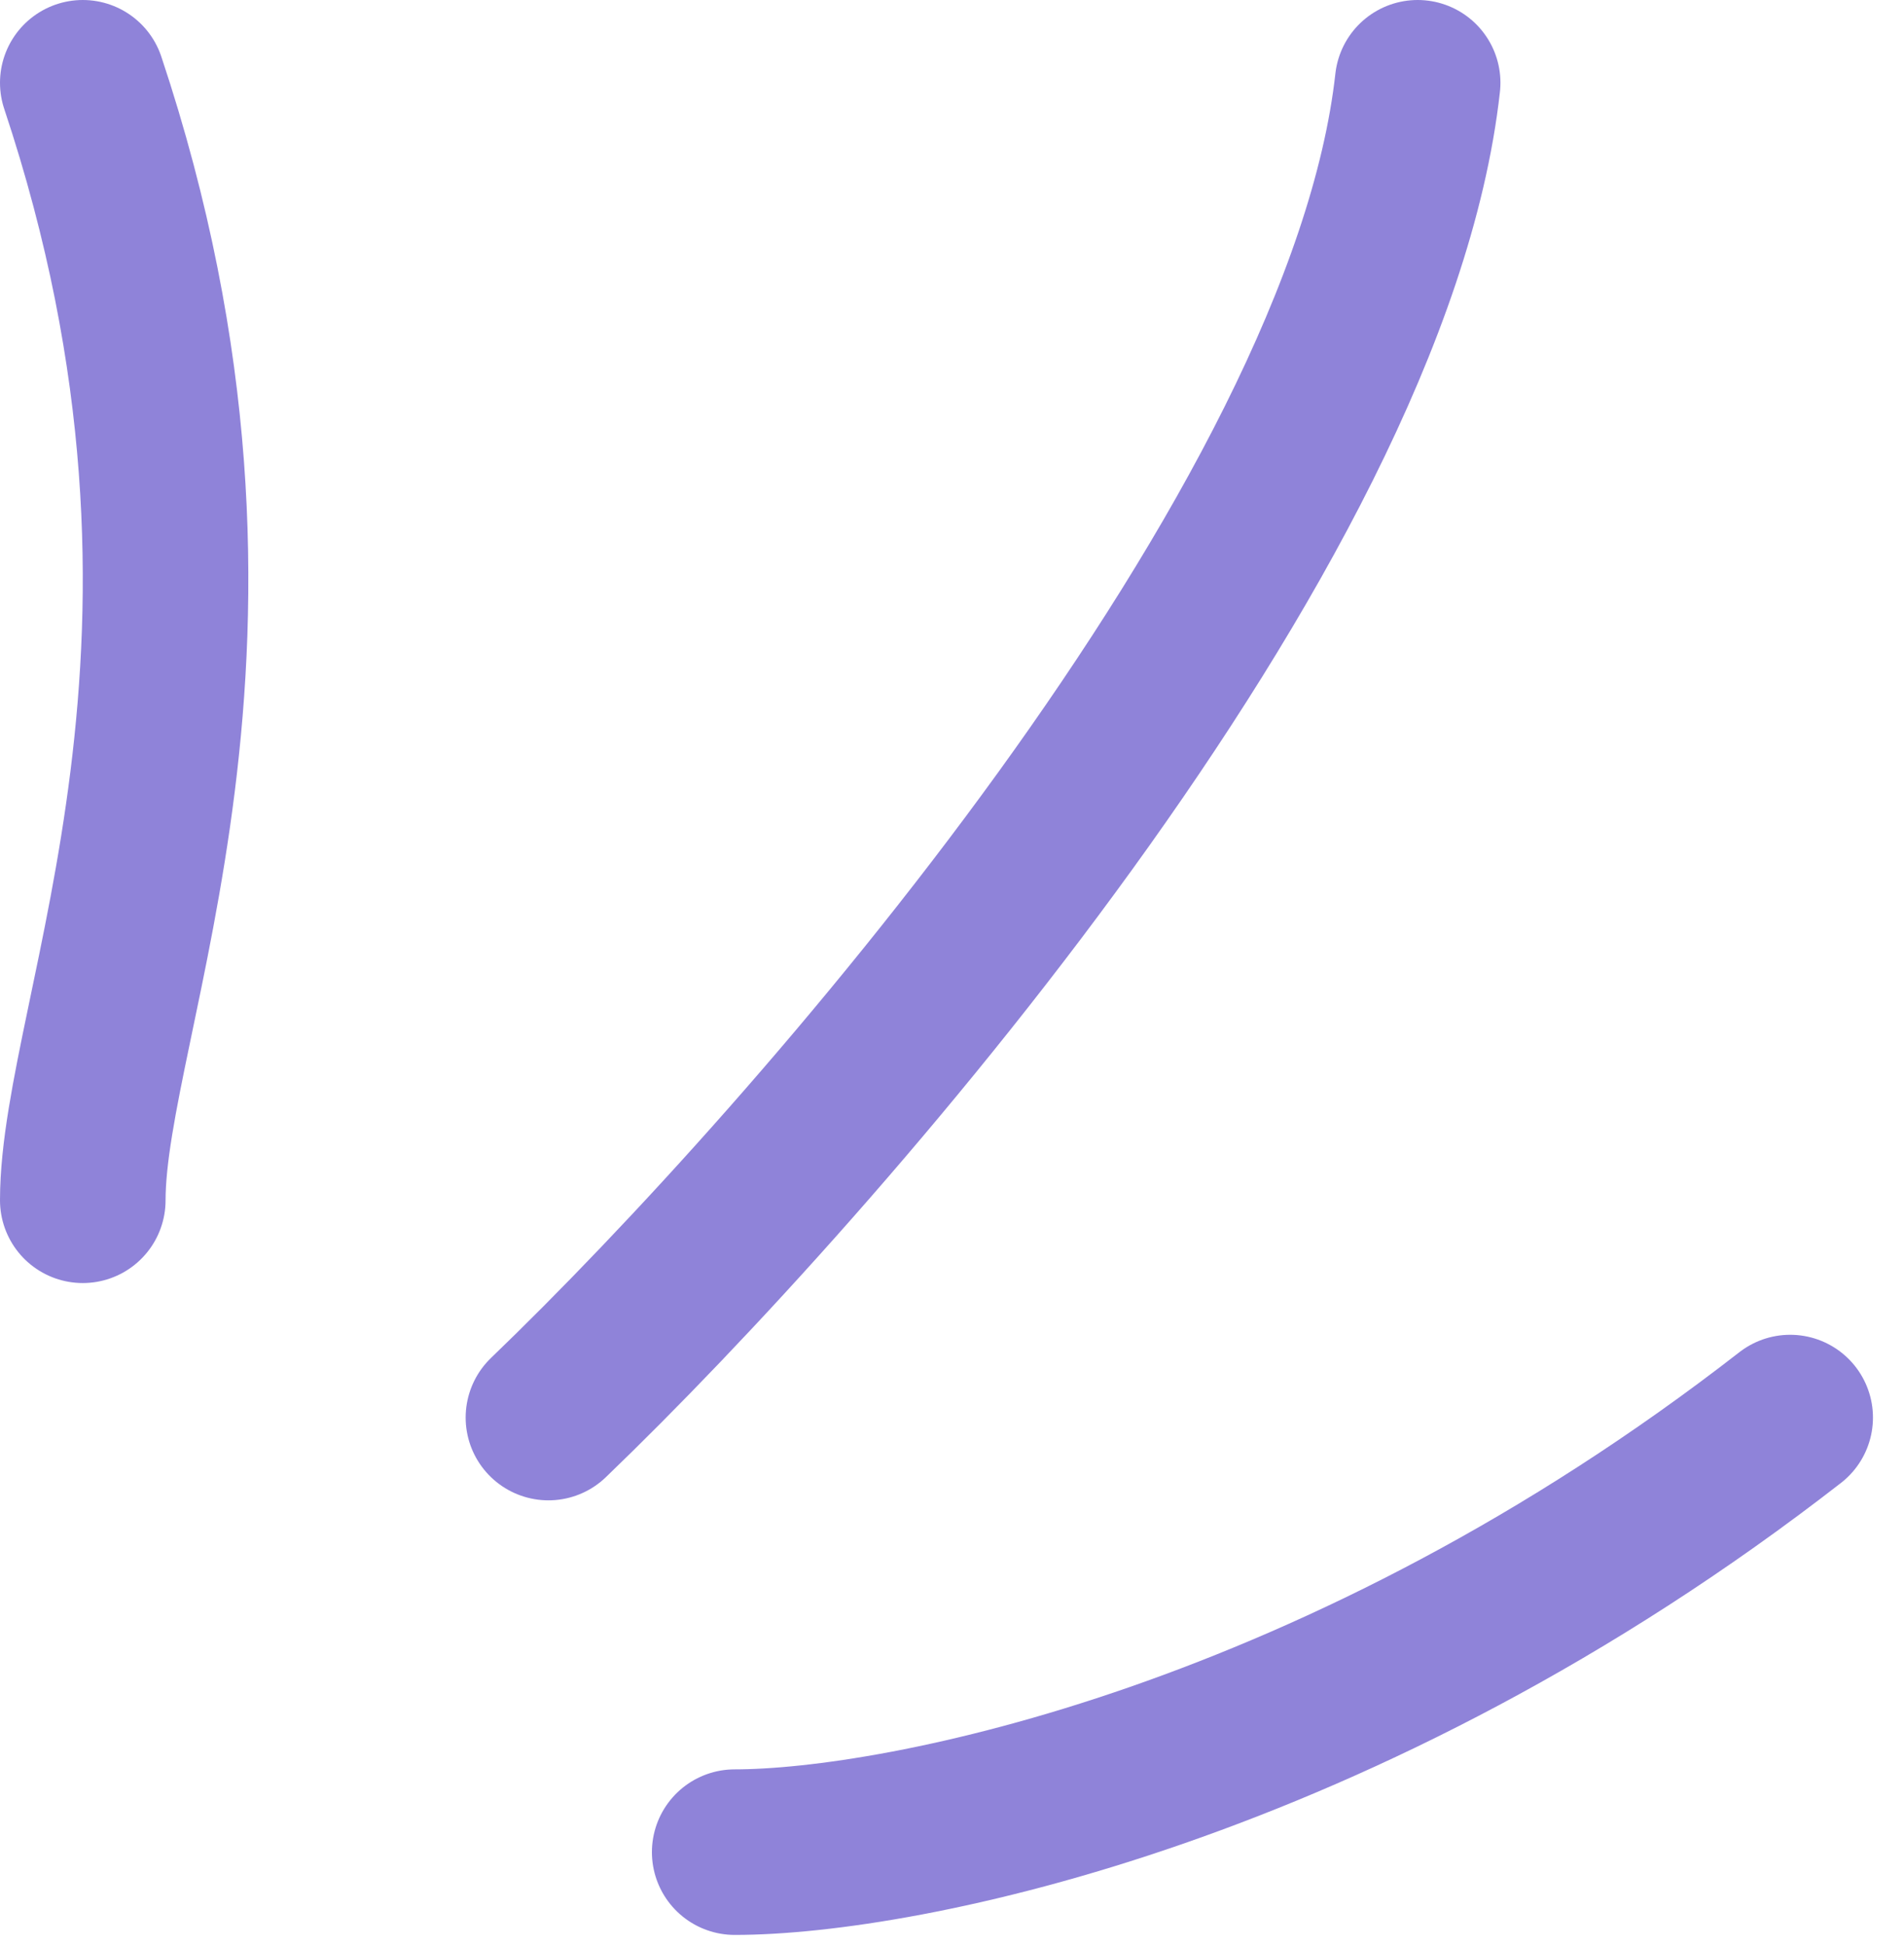 <svg xmlns="http://www.w3.org/2000/svg" width="46" height="47" viewBox="0 0 46 47" fill="none">
    <path d="M2 29C2 24.5 6.5 15.5 2 2M13.25 34.25C19.75 28 33.05 12.8 34.25 2M17.75 44.75C21.75 44.75 32.45 42.65 43.25 34.25"
          stroke="#8F83D9" stroke-width="4" stroke-linecap="round" stroke-linejoin="round"/>
</svg>